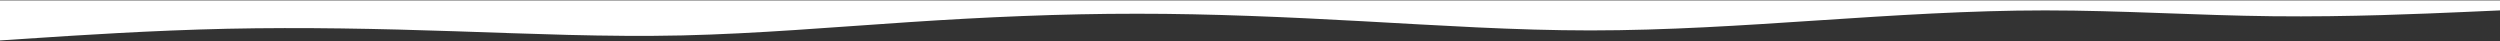 <?xml version="1.0" encoding="UTF-8"?> <svg xmlns="http://www.w3.org/2000/svg" width="2560" height="42" viewBox="0 0 2560 42" fill="none"><rect x="0" y="0" width="2560" height="42" fill="#333333" stroke="none"/> <path d="M2560 10.65L2521.24 12.364C2482.49 14.013 2405.33 17.537 2327.11 16.624C2249.78 15.775 2172.44 10.65 2094.22 10.65C2016.89 10.65 1939.56 15.775 1861.33 20.9C1784.18 26.025 1706.67 31.15 1628.44 31.15C1551.47 31.15 1473.78 26.025 1395.56 21.749C1318.76 17.537 1240.89 14.013 1164.44 14.061C1086.04 14.013 1008 17.537 931.556 22.614C853.333 27.787 775.111 34.513 698.667 36.275C620.622 38.037 542.222 34.513 465.778 31.999C387.911 29.388 311.111 27.787 232.889 29.436C155.2 31.15 78.222 36.275 39.111 38.837L-1.90735e-05 41.4V0.4L38.756 0.4C77.511 0.4 154.667 0.4 232.889 0.4C310.222 0.4 387.556 0.4 465.778 0.4C543.111 0.4 620.444 0.4 698.667 0.4C775.822 0.4 853.333 0.4 931.556 0.4C1008.53 0.4 1086.22 0.4 1164.44 0.4C1241.24 0.4 1319.11 0.4 1395.56 0.4C1473.96 0.4 1552 0.4 1628.44 0.4C1706.67 0.4 1784.89 0.4 1861.33 0.4C1939.38 0.4 2017.78 0.4 2094.22 0.4C2172.09 0.4 2248.89 0.4 2327.11 0.4C2404.8 0.4 2481.78 0.4 2520.89 0.4L2560 0.4V10.65Z" fill="white"></path> </svg> 